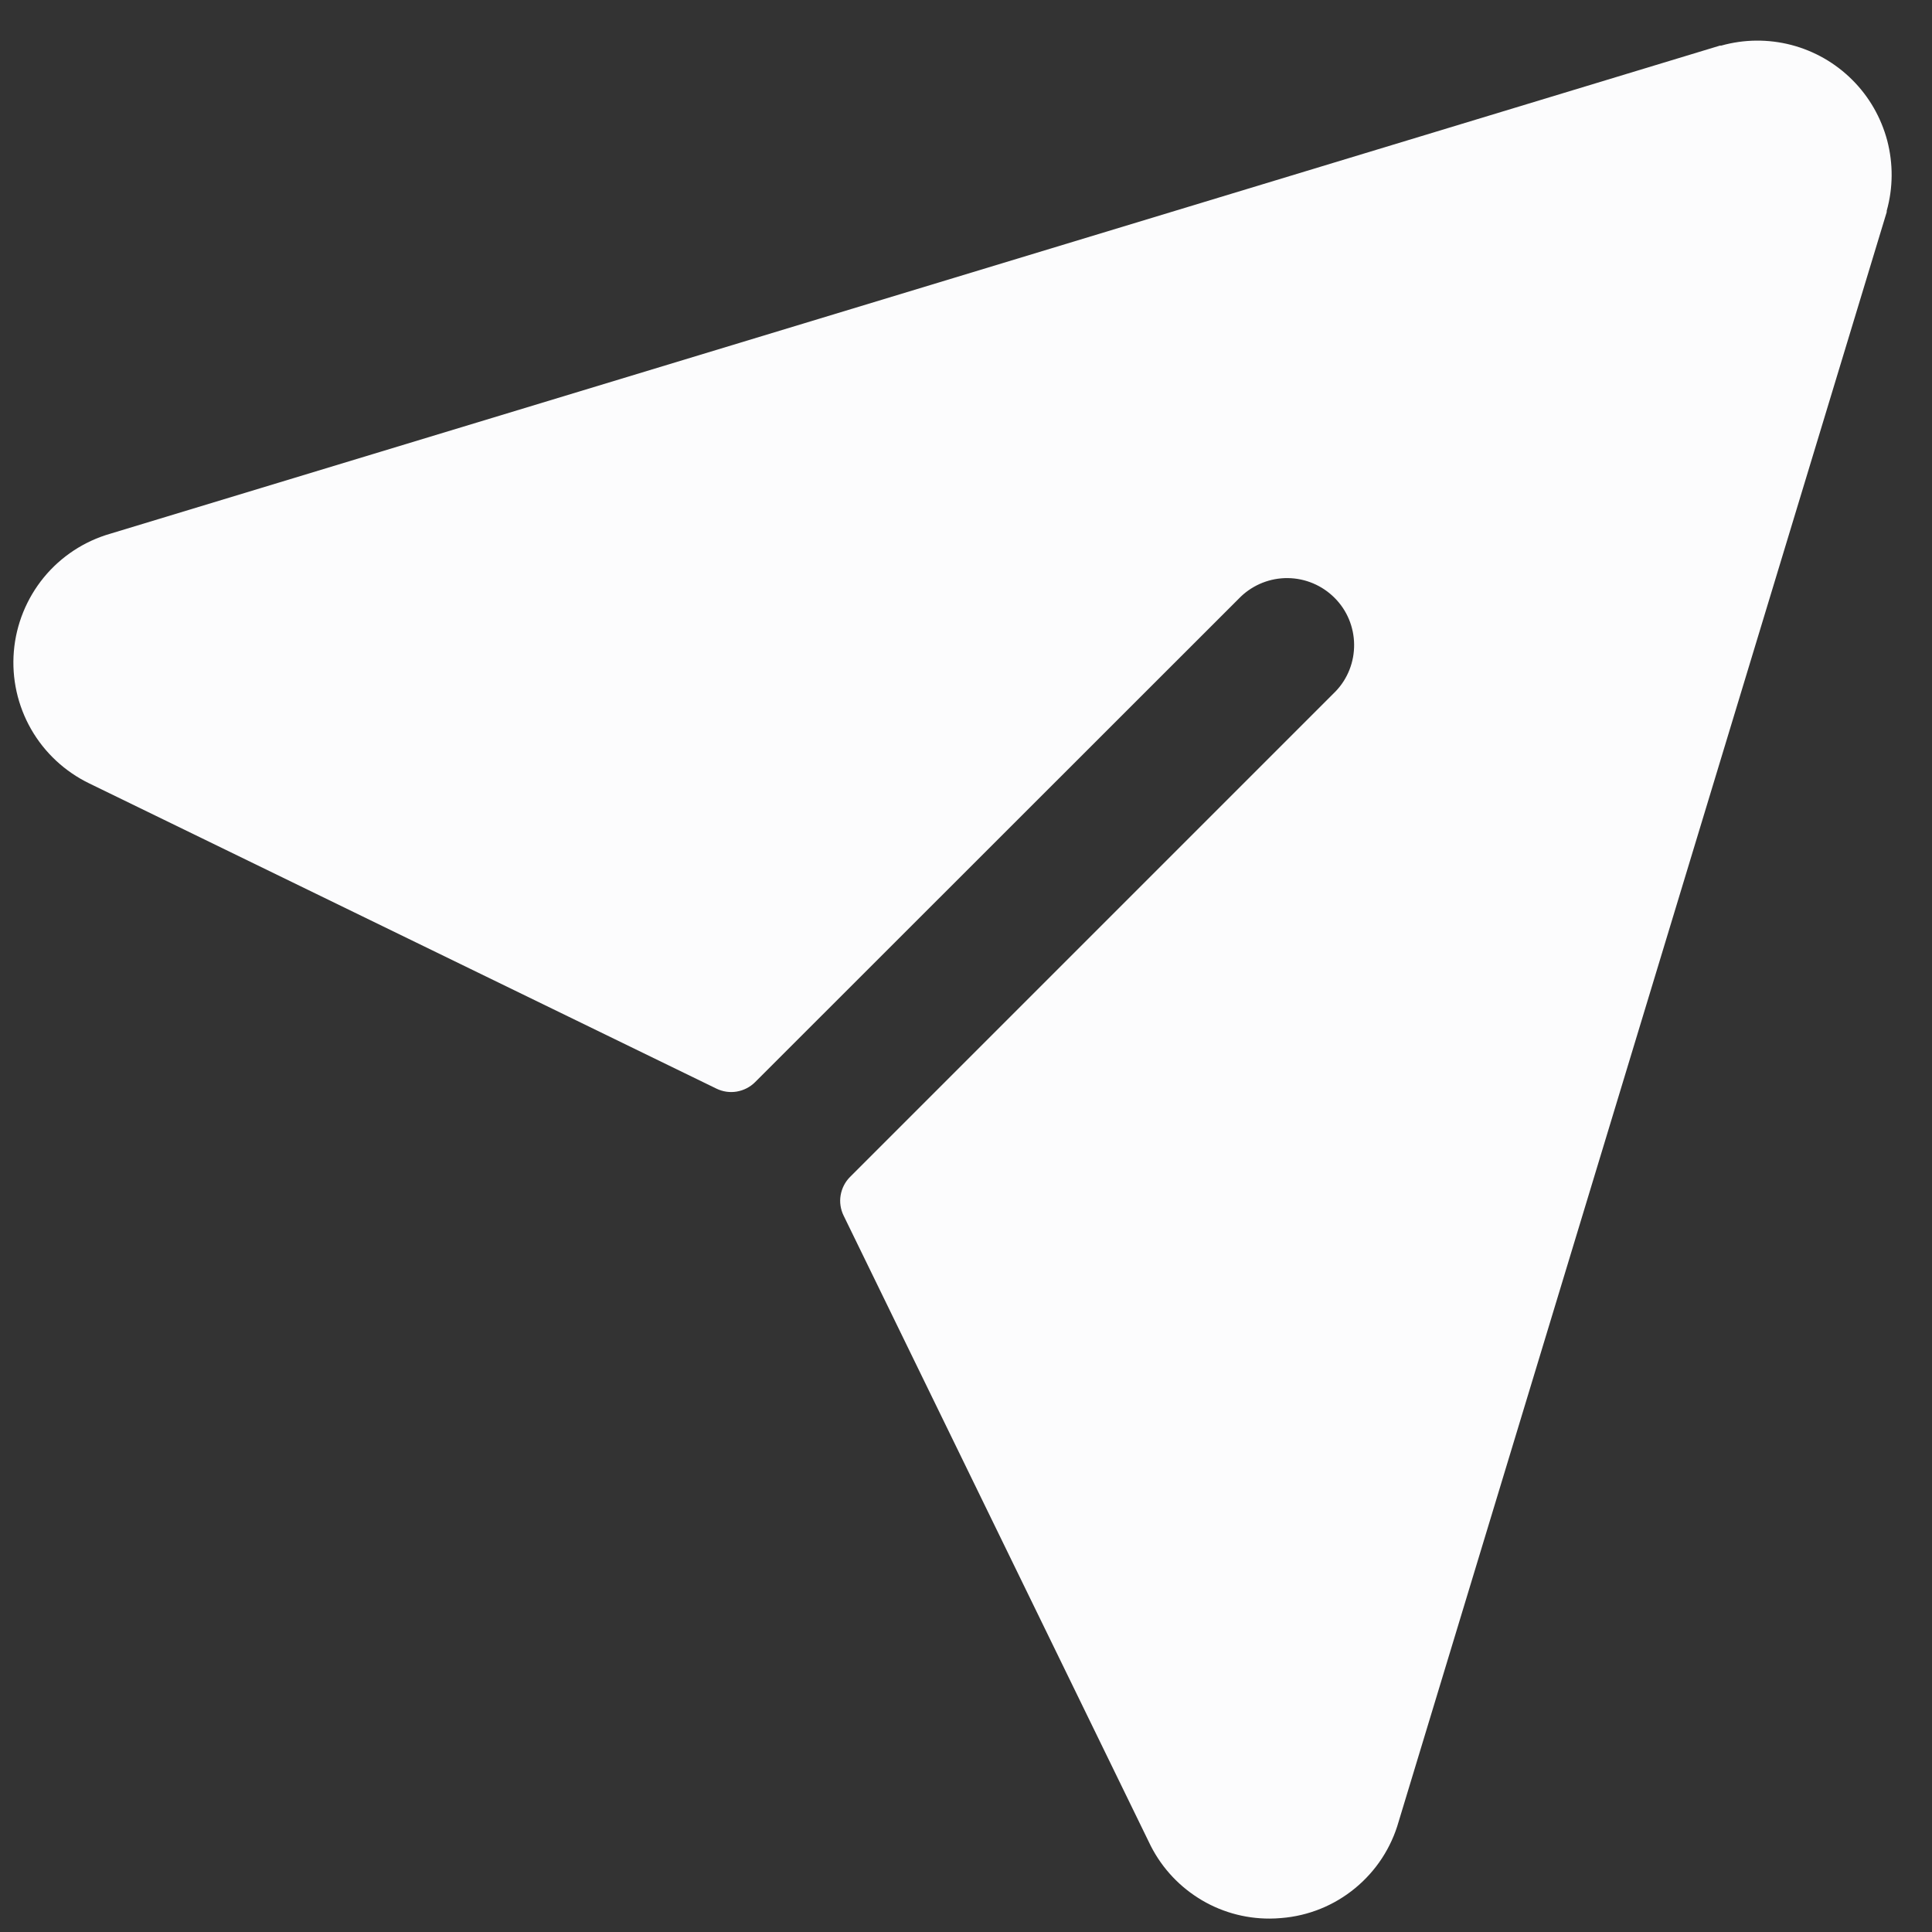 <svg width="18" height="18" viewBox="0 0 18 18" fill="none" xmlns="http://www.w3.org/2000/svg">
<rect x="0" y="0" width="18" height="18" fill="#333333" stroke="none"/>
<path d="M17.578 1.964C17.578 1.964 17.578 1.972 17.578 1.976L13.031 16.971C12.962 17.215 12.821 17.431 12.625 17.592C12.43 17.753 12.19 17.85 11.937 17.87C11.902 17.873 11.866 17.875 11.83 17.875C11.593 17.876 11.361 17.809 11.162 17.682C10.962 17.555 10.803 17.374 10.703 17.16L7.859 11.324C7.831 11.266 7.821 11.2 7.832 11.136C7.843 11.072 7.873 11.012 7.919 10.966L12.444 6.441C12.557 6.323 12.618 6.166 12.616 6.003C12.614 5.84 12.549 5.684 12.433 5.569C12.318 5.454 12.162 5.388 11.999 5.386C11.836 5.384 11.679 5.446 11.561 5.558L7.034 10.083C6.988 10.129 6.928 10.159 6.864 10.17C6.8 10.181 6.734 10.171 6.676 10.143L0.834 7.3C0.606 7.19 0.416 7.014 0.29 6.794C0.164 6.574 0.108 6.321 0.129 6.069C0.15 5.816 0.248 5.576 0.408 5.38C0.569 5.184 0.785 5.042 1.029 4.972L16.024 0.425H16.036C16.249 0.365 16.475 0.363 16.69 0.419C16.904 0.475 17.1 0.587 17.257 0.744C17.414 0.9 17.526 1.096 17.583 1.31C17.639 1.525 17.638 1.75 17.578 1.964Z" fill="#FCFCFD"/>
</svg>
